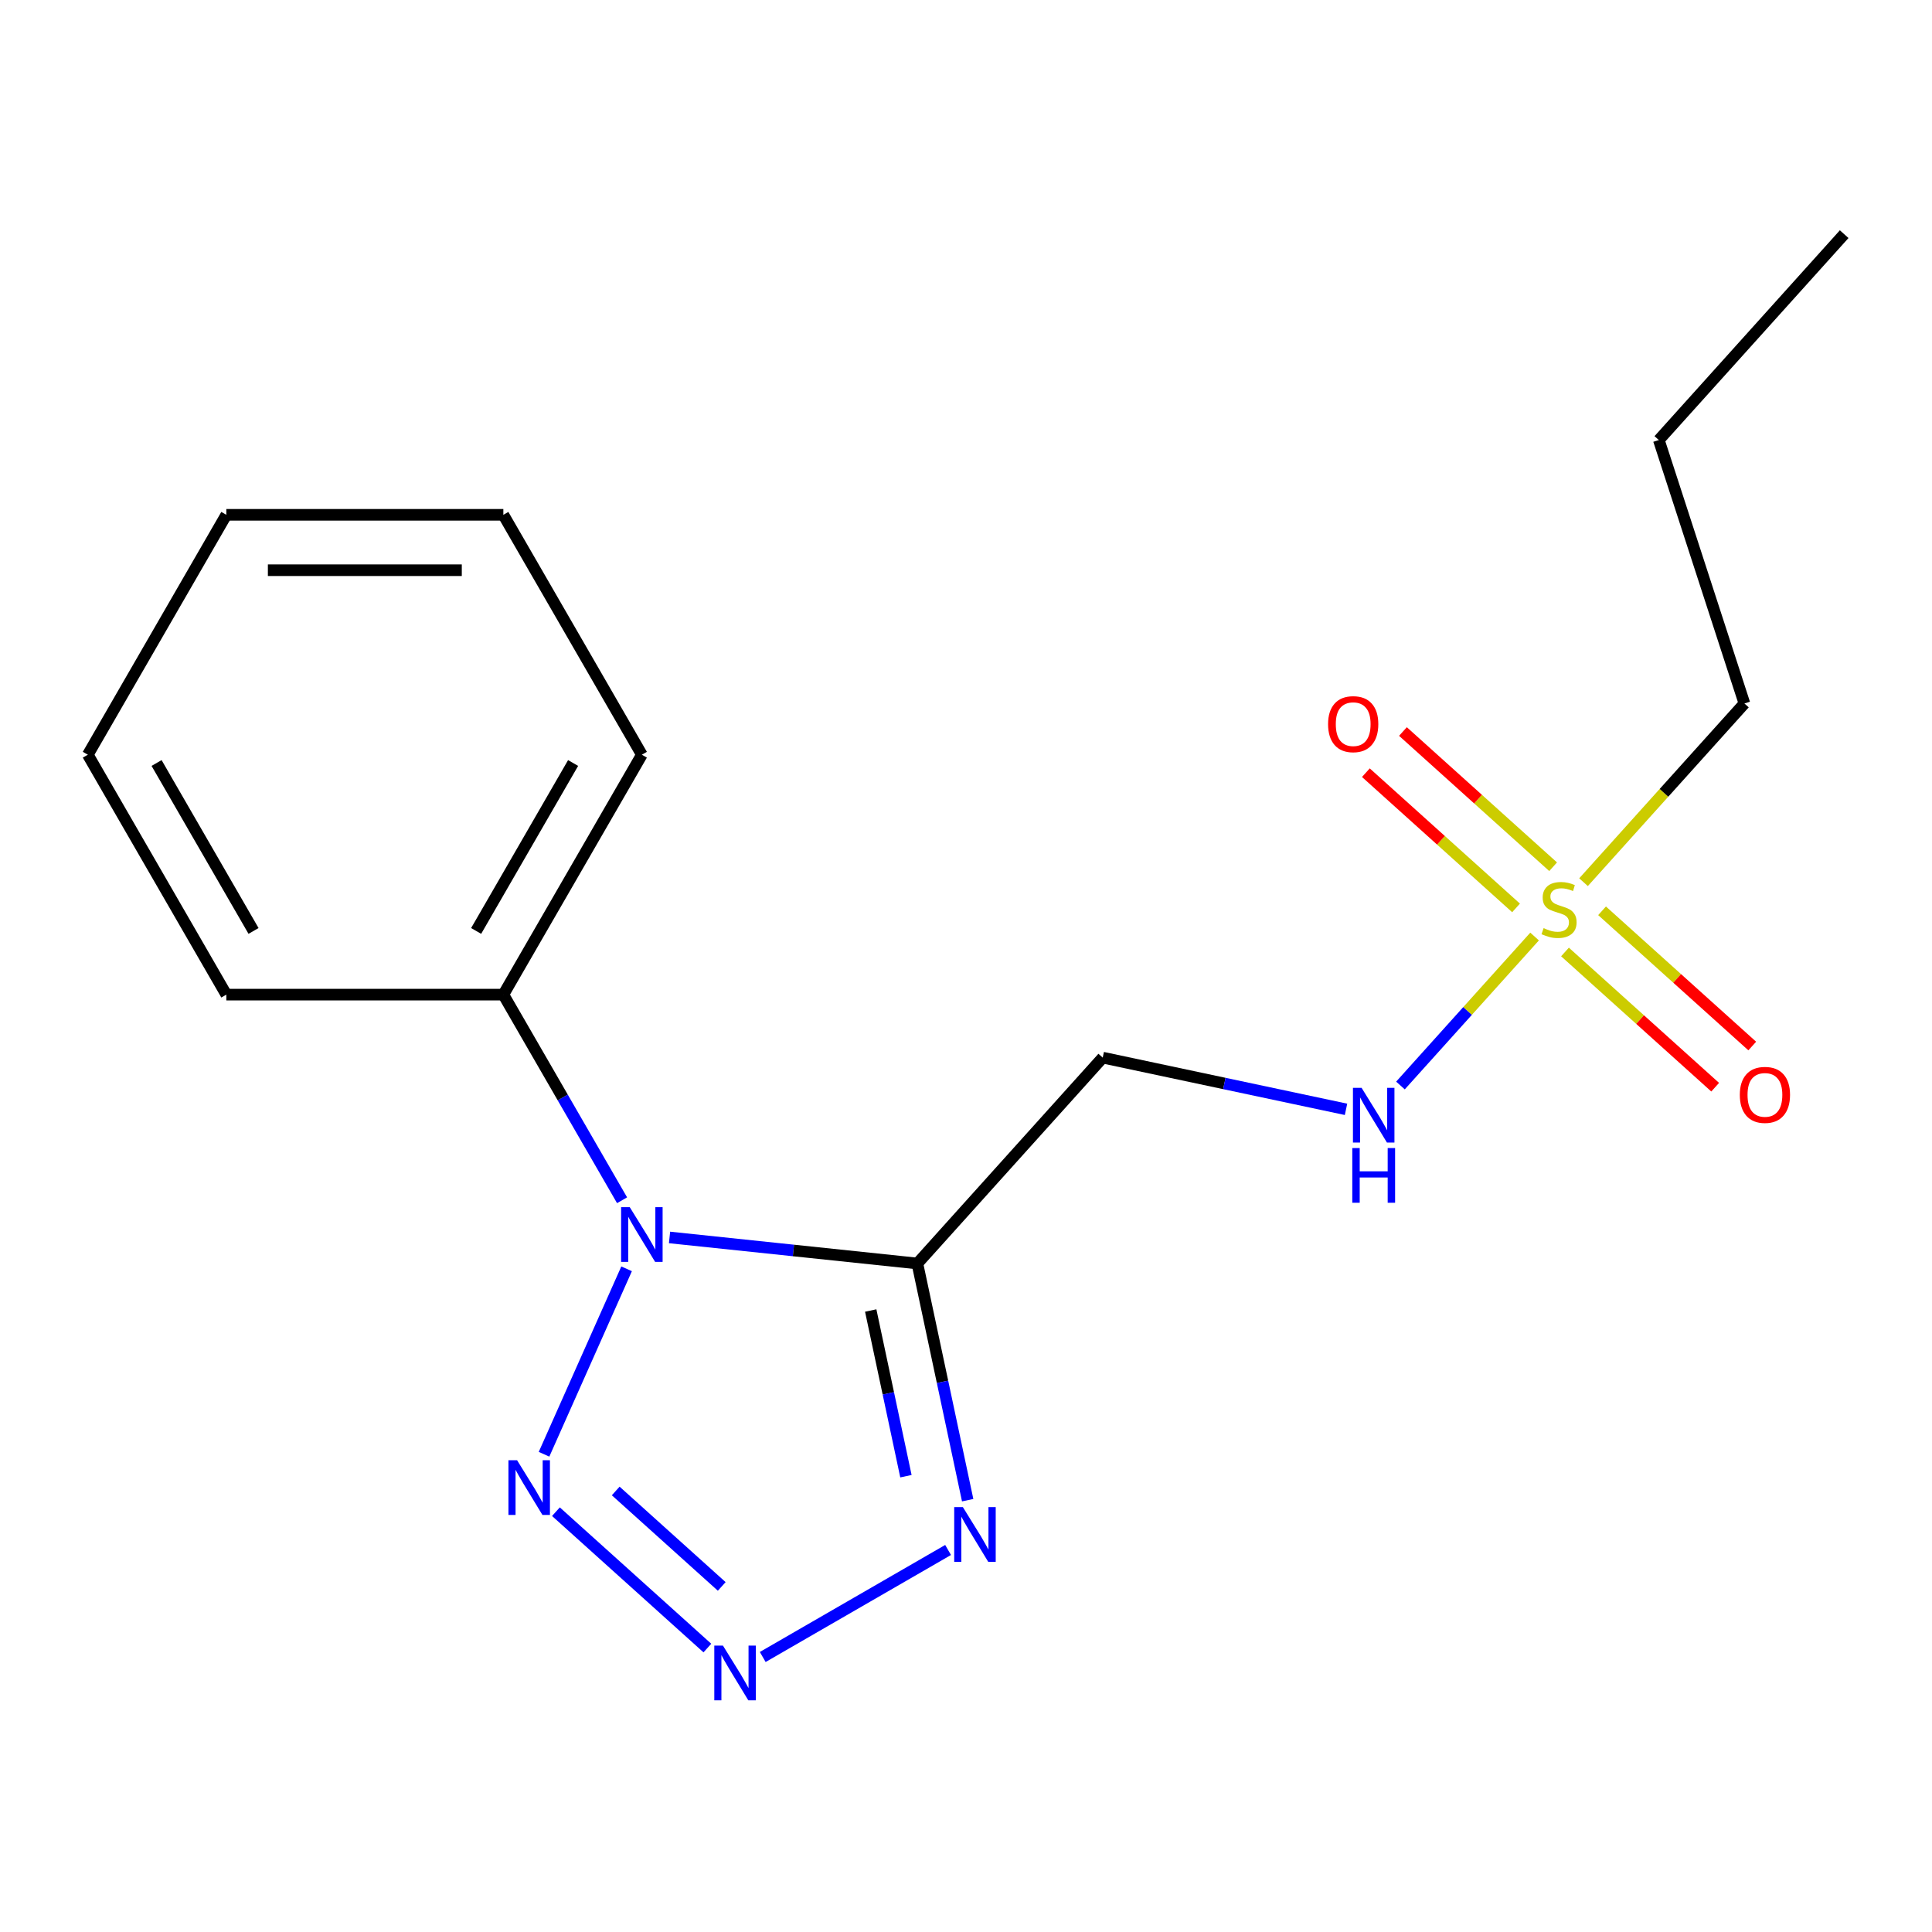 <?xml version='1.0' encoding='iso-8859-1'?>
<svg version='1.1' baseProfile='full'
              xmlns='http://www.w3.org/2000/svg'
                      xmlns:rdkit='http://www.rdkit.org/xml'
                      xmlns:xlink='http://www.w3.org/1999/xlink'
                  xml:space='preserve'
width='1000px' height='1000px' viewBox='0 0 1000 1000'>
<!-- END OF HEADER -->
<rect style='opacity:1.0;fill:#FFFFFF;stroke:none' width='1000' height='1000' x='0' y='0'> </rect>
<path class='bond-0' d='M 346.551,640.5 L 410.689,647.241' style='fill:none;fill-rule:evenodd;stroke:#0000FF;stroke-width:6px;stroke-linecap:butt;stroke-linejoin:miter;stroke-opacity:1' />
<path class='bond-0' d='M 410.689,647.241 L 474.826,653.982' style='fill:none;fill-rule:evenodd;stroke:#000000;stroke-width:6px;stroke-linecap:butt;stroke-linejoin:miter;stroke-opacity:1' />
<path class='bond-3' d='M 324.326,656.739 L 281.59,752.724' style='fill:none;fill-rule:evenodd;stroke:#0000FF;stroke-width:6px;stroke-linecap:butt;stroke-linejoin:miter;stroke-opacity:1' />
<path class='bond-9' d='M 321.981,621.249 L 291.257,568.034' style='fill:none;fill-rule:evenodd;stroke:#0000FF;stroke-width:6px;stroke-linecap:butt;stroke-linejoin:miter;stroke-opacity:1' />
<path class='bond-9' d='M 291.257,568.034 L 260.533,514.818' style='fill:none;fill-rule:evenodd;stroke:#000000;stroke-width:6px;stroke-linecap:butt;stroke-linejoin:miter;stroke-opacity:1' />
<path class='bond-4' d='M 474.826,653.982 L 487.846,715.236' style='fill:none;fill-rule:evenodd;stroke:#000000;stroke-width:6px;stroke-linecap:butt;stroke-linejoin:miter;stroke-opacity:1' />
<path class='bond-4' d='M 487.846,715.236 L 500.866,776.49' style='fill:none;fill-rule:evenodd;stroke:#0000FF;stroke-width:6px;stroke-linecap:butt;stroke-linejoin:miter;stroke-opacity:1' />
<path class='bond-4' d='M 450.682,678.32 L 459.796,721.198' style='fill:none;fill-rule:evenodd;stroke:#000000;stroke-width:6px;stroke-linecap:butt;stroke-linejoin:miter;stroke-opacity:1' />
<path class='bond-4' d='M 459.796,721.198 L 468.91,764.076' style='fill:none;fill-rule:evenodd;stroke:#0000FF;stroke-width:6px;stroke-linecap:butt;stroke-linejoin:miter;stroke-opacity:1' />
<path class='bond-5' d='M 474.826,653.982 L 570.77,547.426' style='fill:none;fill-rule:evenodd;stroke:#000000;stroke-width:6px;stroke-linecap:butt;stroke-linejoin:miter;stroke-opacity:1' />
<path class='bond-1' d='M 366.138,853.029 L 287.749,782.448' style='fill:none;fill-rule:evenodd;stroke:#0000FF;stroke-width:6px;stroke-linecap:butt;stroke-linejoin:miter;stroke-opacity:1' />
<path class='bond-1' d='M 373.568,821.131 L 318.696,771.724' style='fill:none;fill-rule:evenodd;stroke:#0000FF;stroke-width:6px;stroke-linecap:butt;stroke-linejoin:miter;stroke-opacity:1' />
<path class='bond-18' d='M 394.787,857.657 L 490.727,802.266' style='fill:none;fill-rule:evenodd;stroke:#0000FF;stroke-width:6px;stroke-linecap:butt;stroke-linejoin:miter;stroke-opacity:1' />
<path class='bond-2' d='M 794.302,484.746 L 759.588,523.3' style='fill:none;fill-rule:evenodd;stroke:#CCCC00;stroke-width:6px;stroke-linecap:butt;stroke-linejoin:miter;stroke-opacity:1' />
<path class='bond-2' d='M 759.588,523.3 L 724.874,561.854' style='fill:none;fill-rule:evenodd;stroke:#0000FF;stroke-width:6px;stroke-linecap:butt;stroke-linejoin:miter;stroke-opacity:1' />
<path class='bond-7' d='M 803.896,448.622 L 765.03,413.626' style='fill:none;fill-rule:evenodd;stroke:#CCCC00;stroke-width:6px;stroke-linecap:butt;stroke-linejoin:miter;stroke-opacity:1' />
<path class='bond-7' d='M 765.03,413.626 L 726.163,378.631' style='fill:none;fill-rule:evenodd;stroke:#FF0000;stroke-width:6px;stroke-linecap:butt;stroke-linejoin:miter;stroke-opacity:1' />
<path class='bond-7' d='M 784.707,469.933 L 745.841,434.937' style='fill:none;fill-rule:evenodd;stroke:#CCCC00;stroke-width:6px;stroke-linecap:butt;stroke-linejoin:miter;stroke-opacity:1' />
<path class='bond-7' d='M 745.841,434.937 L 706.974,399.942' style='fill:none;fill-rule:evenodd;stroke:#FF0000;stroke-width:6px;stroke-linecap:butt;stroke-linejoin:miter;stroke-opacity:1' />
<path class='bond-8' d='M 810.037,492.74 L 848.903,527.735' style='fill:none;fill-rule:evenodd;stroke:#CCCC00;stroke-width:6px;stroke-linecap:butt;stroke-linejoin:miter;stroke-opacity:1' />
<path class='bond-8' d='M 848.903,527.735 L 887.77,562.731' style='fill:none;fill-rule:evenodd;stroke:#FF0000;stroke-width:6px;stroke-linecap:butt;stroke-linejoin:miter;stroke-opacity:1' />
<path class='bond-8' d='M 829.225,471.428 L 868.092,506.424' style='fill:none;fill-rule:evenodd;stroke:#CCCC00;stroke-width:6px;stroke-linecap:butt;stroke-linejoin:miter;stroke-opacity:1' />
<path class='bond-8' d='M 868.092,506.424 L 906.959,541.42' style='fill:none;fill-rule:evenodd;stroke:#FF0000;stroke-width:6px;stroke-linecap:butt;stroke-linejoin:miter;stroke-opacity:1' />
<path class='bond-10' d='M 819.631,456.615 L 861.271,410.37' style='fill:none;fill-rule:evenodd;stroke:#CCCC00;stroke-width:6px;stroke-linecap:butt;stroke-linejoin:miter;stroke-opacity:1' />
<path class='bond-10' d='M 861.271,410.37 L 902.91,364.124' style='fill:none;fill-rule:evenodd;stroke:#000000;stroke-width:6px;stroke-linecap:butt;stroke-linejoin:miter;stroke-opacity:1' />
<path class='bond-6' d='M 570.77,547.426 L 633.734,560.809' style='fill:none;fill-rule:evenodd;stroke:#000000;stroke-width:6px;stroke-linecap:butt;stroke-linejoin:miter;stroke-opacity:1' />
<path class='bond-6' d='M 633.734,560.809 L 696.698,574.192' style='fill:none;fill-rule:evenodd;stroke:#0000FF;stroke-width:6px;stroke-linecap:butt;stroke-linejoin:miter;stroke-opacity:1' />
<path class='bond-11' d='M 260.533,514.818 L 332.226,390.643' style='fill:none;fill-rule:evenodd;stroke:#000000;stroke-width:6px;stroke-linecap:butt;stroke-linejoin:miter;stroke-opacity:1' />
<path class='bond-11' d='M 246.452,481.853 L 296.637,394.93' style='fill:none;fill-rule:evenodd;stroke:#000000;stroke-width:6px;stroke-linecap:butt;stroke-linejoin:miter;stroke-opacity:1' />
<path class='bond-12' d='M 260.533,514.818 L 117.147,514.818' style='fill:none;fill-rule:evenodd;stroke:#000000;stroke-width:6px;stroke-linecap:butt;stroke-linejoin:miter;stroke-opacity:1' />
<path class='bond-13' d='M 902.91,364.124 L 858.602,227.756' style='fill:none;fill-rule:evenodd;stroke:#000000;stroke-width:6px;stroke-linecap:butt;stroke-linejoin:miter;stroke-opacity:1' />
<path class='bond-15' d='M 332.226,390.643 L 260.533,266.467' style='fill:none;fill-rule:evenodd;stroke:#000000;stroke-width:6px;stroke-linecap:butt;stroke-linejoin:miter;stroke-opacity:1' />
<path class='bond-16' d='M 117.147,514.818 L 45.455,390.643' style='fill:none;fill-rule:evenodd;stroke:#000000;stroke-width:6px;stroke-linecap:butt;stroke-linejoin:miter;stroke-opacity:1' />
<path class='bond-16' d='M 131.229,481.853 L 81.044,394.93' style='fill:none;fill-rule:evenodd;stroke:#000000;stroke-width:6px;stroke-linecap:butt;stroke-linejoin:miter;stroke-opacity:1' />
<path class='bond-14' d='M 858.602,227.756 L 954.545,121.2' style='fill:none;fill-rule:evenodd;stroke:#000000;stroke-width:6px;stroke-linecap:butt;stroke-linejoin:miter;stroke-opacity:1' />
<path class='bond-19' d='M 260.533,266.467 L 117.147,266.467' style='fill:none;fill-rule:evenodd;stroke:#000000;stroke-width:6px;stroke-linecap:butt;stroke-linejoin:miter;stroke-opacity:1' />
<path class='bond-19' d='M 239.025,295.144 L 138.655,295.144' style='fill:none;fill-rule:evenodd;stroke:#000000;stroke-width:6px;stroke-linecap:butt;stroke-linejoin:miter;stroke-opacity:1' />
<path class='bond-17' d='M 45.455,390.643 L 117.147,266.467' style='fill:none;fill-rule:evenodd;stroke:#000000;stroke-width:6px;stroke-linecap:butt;stroke-linejoin:miter;stroke-opacity:1' />
<path  class='atom-0' d='M 325.966 624.834
L 335.246 639.834
Q 336.166 641.314, 337.646 643.994
Q 339.126 646.674, 339.206 646.834
L 339.206 624.834
L 342.966 624.834
L 342.966 653.154
L 339.086 653.154
L 329.126 636.754
Q 327.966 634.834, 326.726 632.634
Q 325.526 630.434, 325.166 629.754
L 325.166 653.154
L 321.486 653.154
L 321.486 624.834
L 325.966 624.834
' fill='#0000FF'/>
<path  class='atom-2' d='M 374.202 851.767
L 383.482 866.767
Q 384.402 868.247, 385.882 870.927
Q 387.362 873.607, 387.442 873.767
L 387.442 851.767
L 391.202 851.767
L 391.202 880.087
L 387.322 880.087
L 377.362 863.687
Q 376.202 861.767, 374.962 859.567
Q 373.762 857.367, 373.402 856.687
L 373.402 880.087
L 369.722 880.087
L 369.722 851.767
L 374.202 851.767
' fill='#0000FF'/>
<path  class='atom-3' d='M 798.966 480.401
Q 799.286 480.521, 800.606 481.081
Q 801.926 481.641, 803.366 482.001
Q 804.846 482.321, 806.286 482.321
Q 808.966 482.321, 810.526 481.041
Q 812.086 479.721, 812.086 477.441
Q 812.086 475.881, 811.286 474.921
Q 810.526 473.961, 809.326 473.441
Q 808.126 472.921, 806.126 472.321
Q 803.606 471.561, 802.086 470.841
Q 800.606 470.121, 799.526 468.601
Q 798.486 467.081, 798.486 464.521
Q 798.486 460.961, 800.886 458.761
Q 803.326 456.561, 808.126 456.561
Q 811.406 456.561, 815.126 458.121
L 814.206 461.201
Q 810.806 459.801, 808.246 459.801
Q 805.486 459.801, 803.966 460.961
Q 802.446 462.081, 802.486 464.041
Q 802.486 465.561, 803.246 466.481
Q 804.046 467.401, 805.166 467.921
Q 806.326 468.441, 808.246 469.041
Q 810.806 469.841, 812.326 470.641
Q 813.846 471.441, 814.926 473.081
Q 816.046 474.681, 816.046 477.441
Q 816.046 481.361, 813.406 483.481
Q 810.806 485.561, 806.446 485.561
Q 803.926 485.561, 802.006 485.001
Q 800.126 484.481, 797.886 483.561
L 798.966 480.401
' fill='#CCCC00'/>
<path  class='atom-4' d='M 267.646 755.823
L 276.926 770.823
Q 277.846 772.303, 279.326 774.983
Q 280.806 777.663, 280.886 777.823
L 280.886 755.823
L 284.646 755.823
L 284.646 784.143
L 280.766 784.143
L 270.806 767.743
Q 269.646 765.823, 268.406 763.623
Q 267.206 761.423, 266.846 760.743
L 266.846 784.143
L 263.166 784.143
L 263.166 755.823
L 267.646 755.823
' fill='#0000FF'/>
<path  class='atom-5' d='M 498.378 780.074
L 507.658 795.074
Q 508.578 796.554, 510.058 799.234
Q 511.538 801.914, 511.618 802.074
L 511.618 780.074
L 515.378 780.074
L 515.378 808.394
L 511.498 808.394
L 501.538 791.994
Q 500.378 790.074, 499.138 787.874
Q 497.938 785.674, 497.578 784.994
L 497.578 808.394
L 493.898 808.394
L 493.898 780.074
L 498.378 780.074
' fill='#0000FF'/>
<path  class='atom-7' d='M 704.763 563.077
L 714.043 578.077
Q 714.963 579.557, 716.443 582.237
Q 717.923 584.917, 718.003 585.077
L 718.003 563.077
L 721.763 563.077
L 721.763 591.397
L 717.883 591.397
L 707.923 574.997
Q 706.763 573.077, 705.523 570.877
Q 704.323 568.677, 703.963 567.997
L 703.963 591.397
L 700.283 591.397
L 700.283 563.077
L 704.763 563.077
' fill='#0000FF'/>
<path  class='atom-7' d='M 699.943 594.229
L 703.783 594.229
L 703.783 606.269
L 718.263 606.269
L 718.263 594.229
L 722.103 594.229
L 722.103 622.549
L 718.263 622.549
L 718.263 609.469
L 703.783 609.469
L 703.783 622.549
L 699.943 622.549
L 699.943 594.229
' fill='#0000FF'/>
<path  class='atom-8' d='M 687.41 374.817
Q 687.41 368.017, 690.77 364.217
Q 694.13 360.417, 700.41 360.417
Q 706.69 360.417, 710.05 364.217
Q 713.41 368.017, 713.41 374.817
Q 713.41 381.697, 710.01 385.617
Q 706.61 389.497, 700.41 389.497
Q 694.17 389.497, 690.77 385.617
Q 687.41 381.737, 687.41 374.817
M 700.41 386.297
Q 704.73 386.297, 707.05 383.417
Q 709.41 380.497, 709.41 374.817
Q 709.41 369.257, 707.05 366.457
Q 704.73 363.617, 700.41 363.617
Q 696.09 363.617, 693.73 366.417
Q 691.41 369.217, 691.41 374.817
Q 691.41 380.537, 693.73 383.417
Q 696.09 386.297, 700.41 386.297
' fill='#FF0000'/>
<path  class='atom-9' d='M 900.523 566.705
Q 900.523 559.905, 903.883 556.105
Q 907.243 552.305, 913.523 552.305
Q 919.803 552.305, 923.163 556.105
Q 926.523 559.905, 926.523 566.705
Q 926.523 573.585, 923.123 577.505
Q 919.723 581.385, 913.523 581.385
Q 907.283 581.385, 903.883 577.505
Q 900.523 573.625, 900.523 566.705
M 913.523 578.185
Q 917.843 578.185, 920.163 575.305
Q 922.523 572.385, 922.523 566.705
Q 922.523 561.145, 920.163 558.345
Q 917.843 555.505, 913.523 555.505
Q 909.203 555.505, 906.843 558.305
Q 904.523 561.105, 904.523 566.705
Q 904.523 572.425, 906.843 575.305
Q 909.203 578.185, 913.523 578.185
' fill='#FF0000'/>
</svg>
